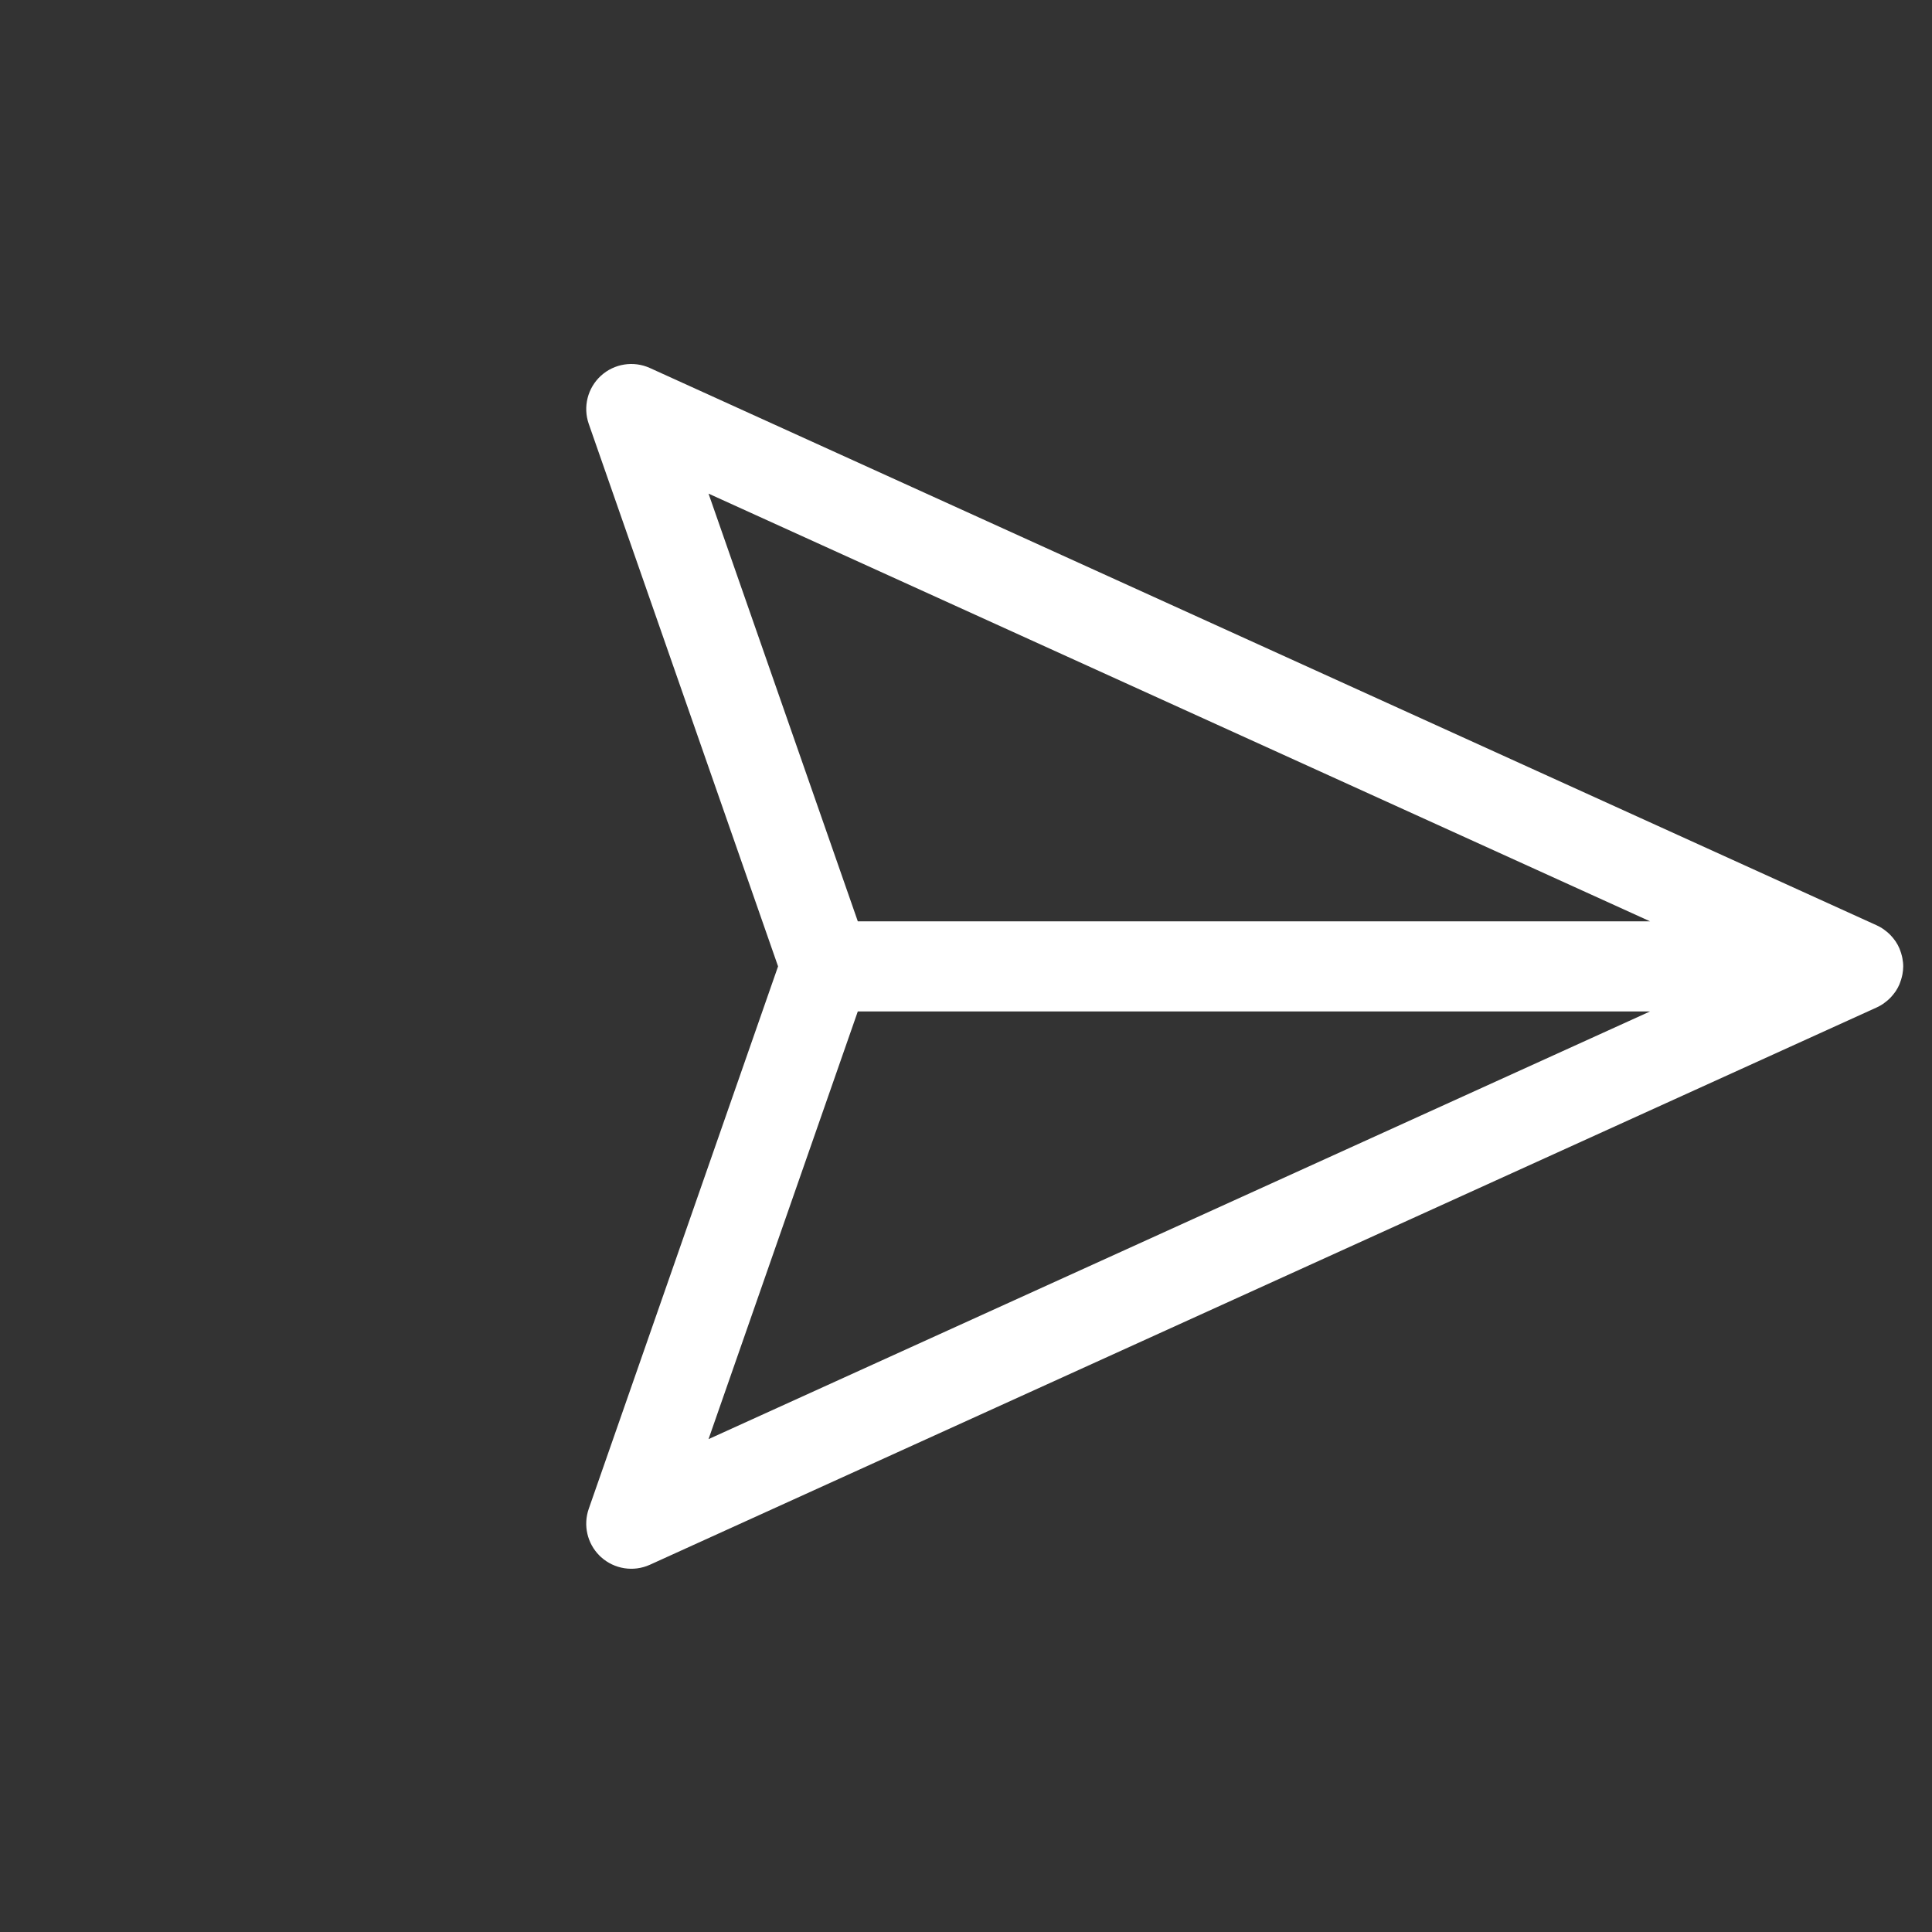 <svg xmlns="http://www.w3.org/2000/svg" xmlns:xlink="http://www.w3.org/1999/xlink" version="1.1" width="256" height="256" viewBox="0 0 256 256" xml:space="preserve">
<rect x="0" y="0" width="256" height="256" fill="#333333" stroke="none"/>
<g style="stroke: none; stroke-width: 0; stroke-dasharray: none; stroke-linecap: butt; stroke-linejoin: miter; stroke-miterlimit: 10; fill: none; fill-rule: nonzero; opacity: 1;" transform="translate(128 1.407) rotate(45) scale(1.99 1.99)">
	<path d="M 89.999 3.075 C 90 3.02 90 2.967 89.999 2.912 c -0.004 -0.134 -0.017 -0.266 -0.038 -0.398 c -0.007 -0.041 -0.009 -0.081 -0.018 -0.122 c -0.034 -0.165 -0.082 -0.327 -0.144 -0.484 c -0.018 -0.046 -0.041 -0.089 -0.061 -0.134 c -0.053 -0.119 -0.113 -0.234 -0.182 -0.346 C 89.528 1.382 89.5 1.336 89.469 1.29 c -0.102 -0.147 -0.212 -0.288 -0.341 -0.417 c -0.13 -0.13 -0.273 -0.241 -0.421 -0.344 c -0.042 -0.029 -0.085 -0.056 -0.129 -0.082 c -0.118 -0.073 -0.239 -0.136 -0.364 -0.191 c -0.039 -0.017 -0.076 -0.037 -0.116 -0.053 c -0.161 -0.063 -0.327 -0.113 -0.497 -0.147 c -0.031 -0.006 -0.063 -0.008 -0.094 -0.014 c -0.142 -0.024 -0.285 -0.038 -0.429 -0.041 C 87.03 0 86.983 0 86.936 0.001 c -0.141 0.003 -0.282 0.017 -0.423 0.041 c -0.035 0.006 -0.069 0.008 -0.104 0.015 c -0.154 0.031 -0.306 0.073 -0.456 0.129 L 1.946 31.709 c -1.124 0.422 -1.888 1.473 -1.943 2.673 c -0.054 1.199 0.612 2.316 1.693 2.838 l 34.455 16.628 l 16.627 34.455 C 53.281 89.344 54.334 90 55.481 90 c 0.046 0 0.091 -0.001 0.137 -0.003 c 1.199 -0.055 2.251 -0.819 2.673 -1.943 L 89.815 4.048 c 0.056 -0.149 0.097 -0.3 0.128 -0.453 c 0.008 -0.041 0.011 -0.081 0.017 -0.122 C 89.982 3.341 89.995 3.208 89.999 3.075 z M 75.086 10.672 L 37.785 47.973 L 10.619 34.864 L 75.086 10.672 z M 55.136 79.381 L 42.027 52.216 l 37.302 -37.302 L 55.136 79.381 z" style="stroke: none; stroke-width: 1; stroke-dasharray: none; stroke-linecap: butt; stroke-linejoin: miter; stroke-miterlimit: 10; fill: rgb(255,255,255); fill-rule: nonzero; opacity: 1;" transform=" matrix(1 0 0 1 0 0) " stroke-linecap="round"/>
</g>
</svg>